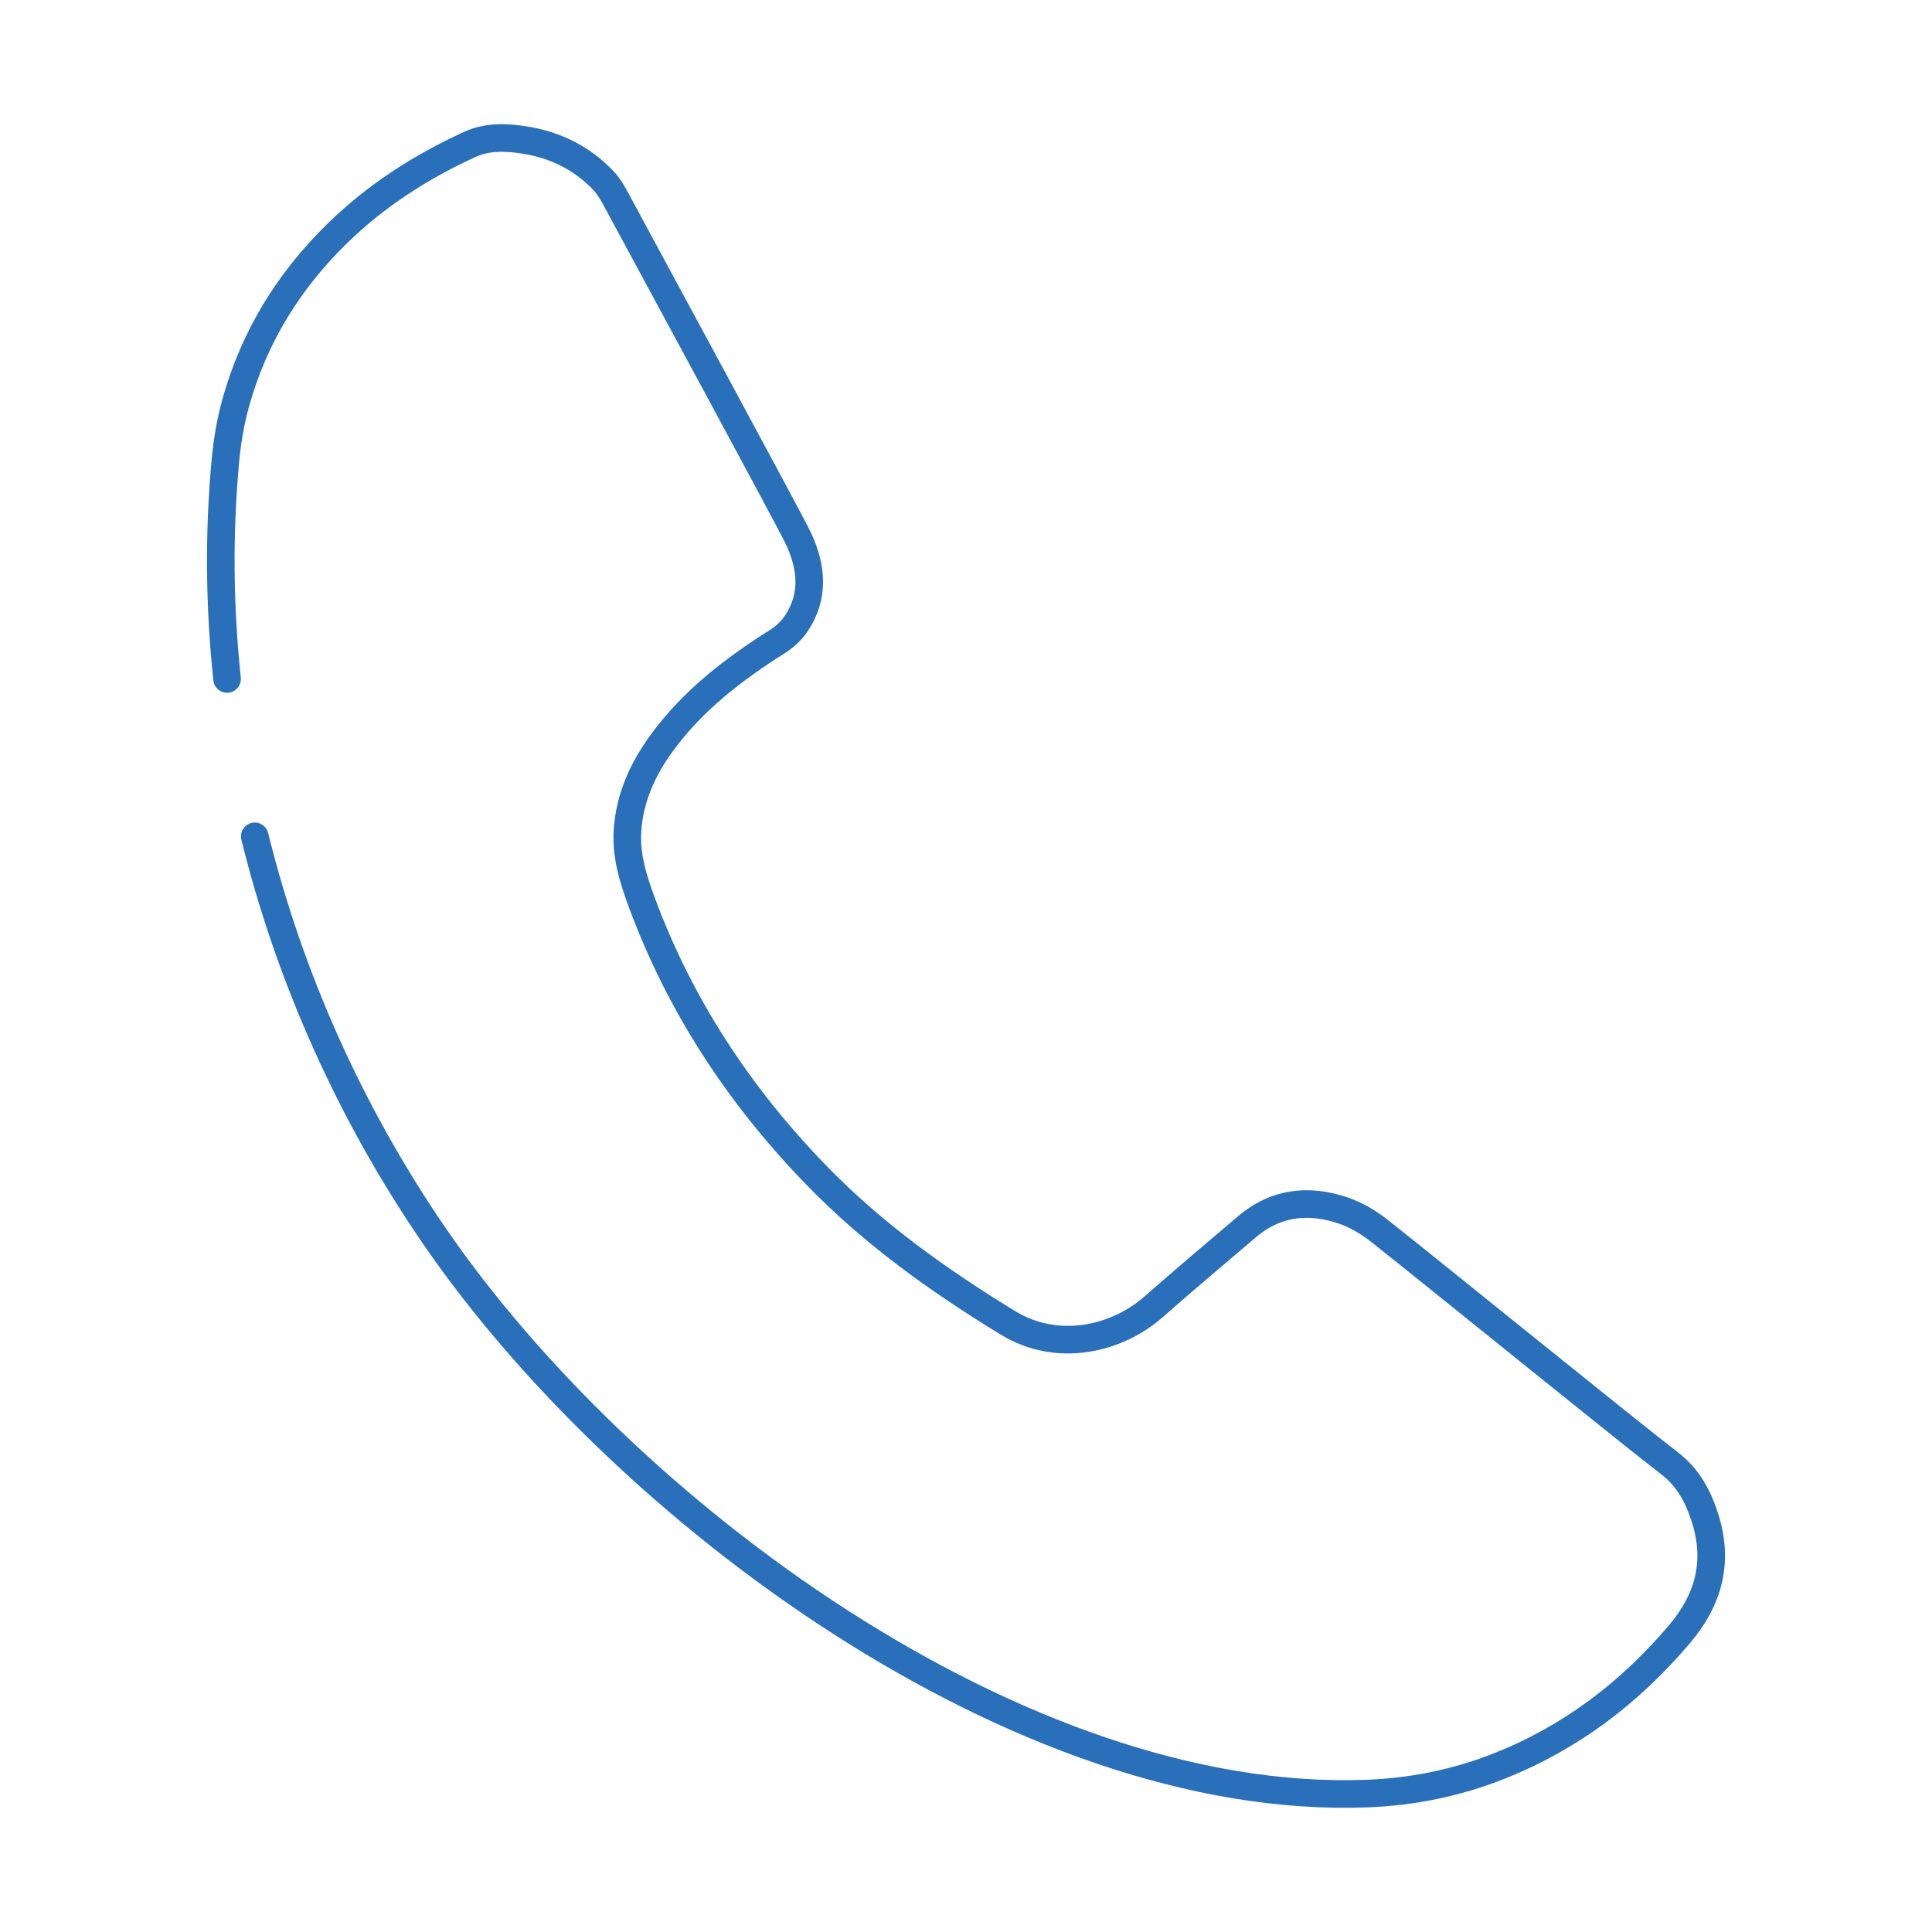 <svg width="140" height="140" viewBox="0 0 140 140" fill="none" xmlns="http://www.w3.org/2000/svg">
<path d="M16.454 49.201C15.901 43.964 15.846 38.674 16.33 33.41C16.464 31.95 16.709 30.531 17.086 29.177C18.4 24.456 20.882 20.407 24.382 16.973C27.195 14.211 30.465 12.1 34.047 10.464C35.338 9.874 36.729 9.937 38.09 10.159C40.287 10.516 42.198 11.475 43.733 13.092C44.096 13.475 44.374 13.953 44.627 14.421C48.429 21.463 57.277 37.795 57.824 38.951C58.824 41.064 59.06 43.204 57.656 45.248C57.316 45.743 56.823 46.18 56.31 46.504C53.146 48.504 50.211 50.757 47.983 53.799C46.579 55.715 45.614 57.814 45.468 60.229C45.358 62.052 45.898 63.745 46.515 65.412C49.284 72.891 53.584 79.413 59.136 85.14C63.246 89.379 67.992 92.778 73.035 95.856C76.651 98.064 80.936 97.03 83.576 94.713C85.822 92.742 88.102 90.809 90.382 88.877C92.444 87.13 94.815 86.874 97.293 87.703C98.255 88.025 99.187 88.58 99.985 89.212C104.099 92.466 118.009 103.759 120.957 106.015C122.366 107.092 123.091 108.506 123.585 110.107C124.547 113.22 123.799 115.941 121.717 118.401C118.13 122.639 113.834 125.914 108.643 127.972C105.572 129.19 102.371 129.843 99.056 129.969C73.86 130.927 45.051 109.366 31.456 89.533C25.445 80.764 21.002 70.907 18.46 60.603" stroke="#2A6FBA" stroke-width="2" stroke-miterlimit="10" stroke-linecap="round" stroke-linejoin="round"/>
</svg>
